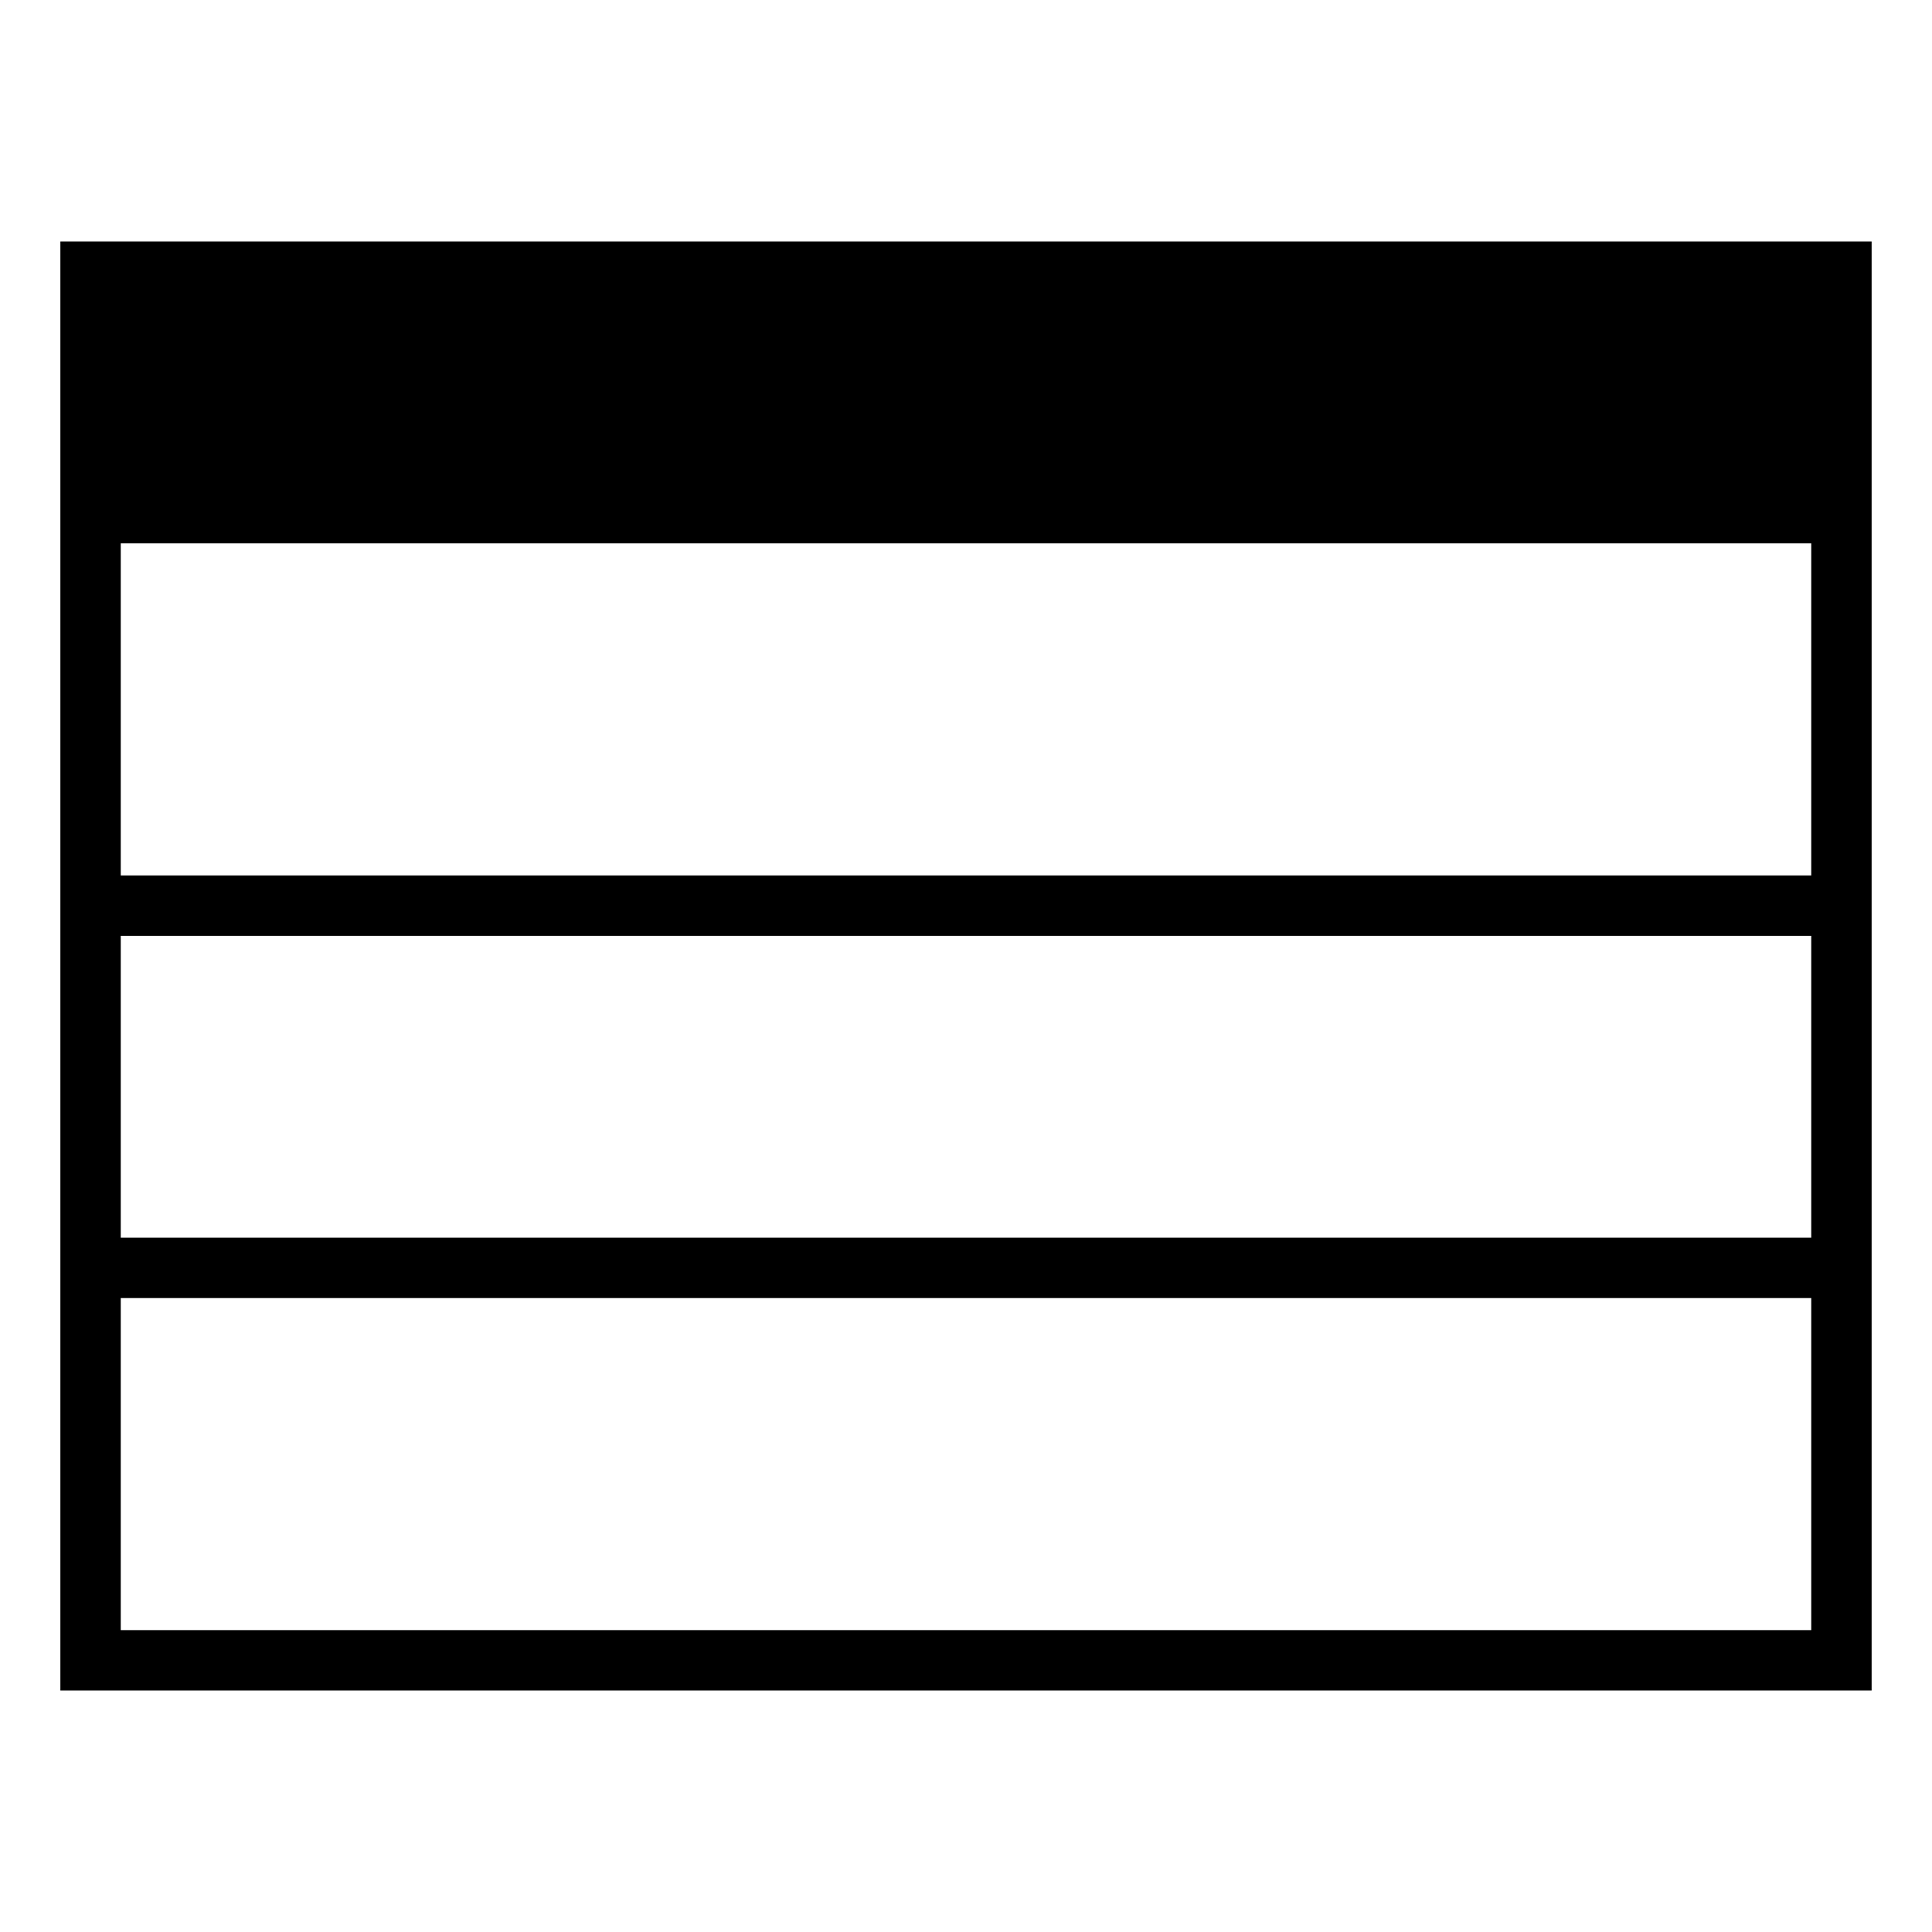 <svg xmlns="http://www.w3.org/2000/svg" viewBox="0 0 128 128" style="enable-background:new 0 0 128 128"><path d="M4,16v16v80h120V32V16H4z M120,108H8V86h112V108z M120,82H8V62h112V82z M120,58H8V36h112V58z"/></svg>